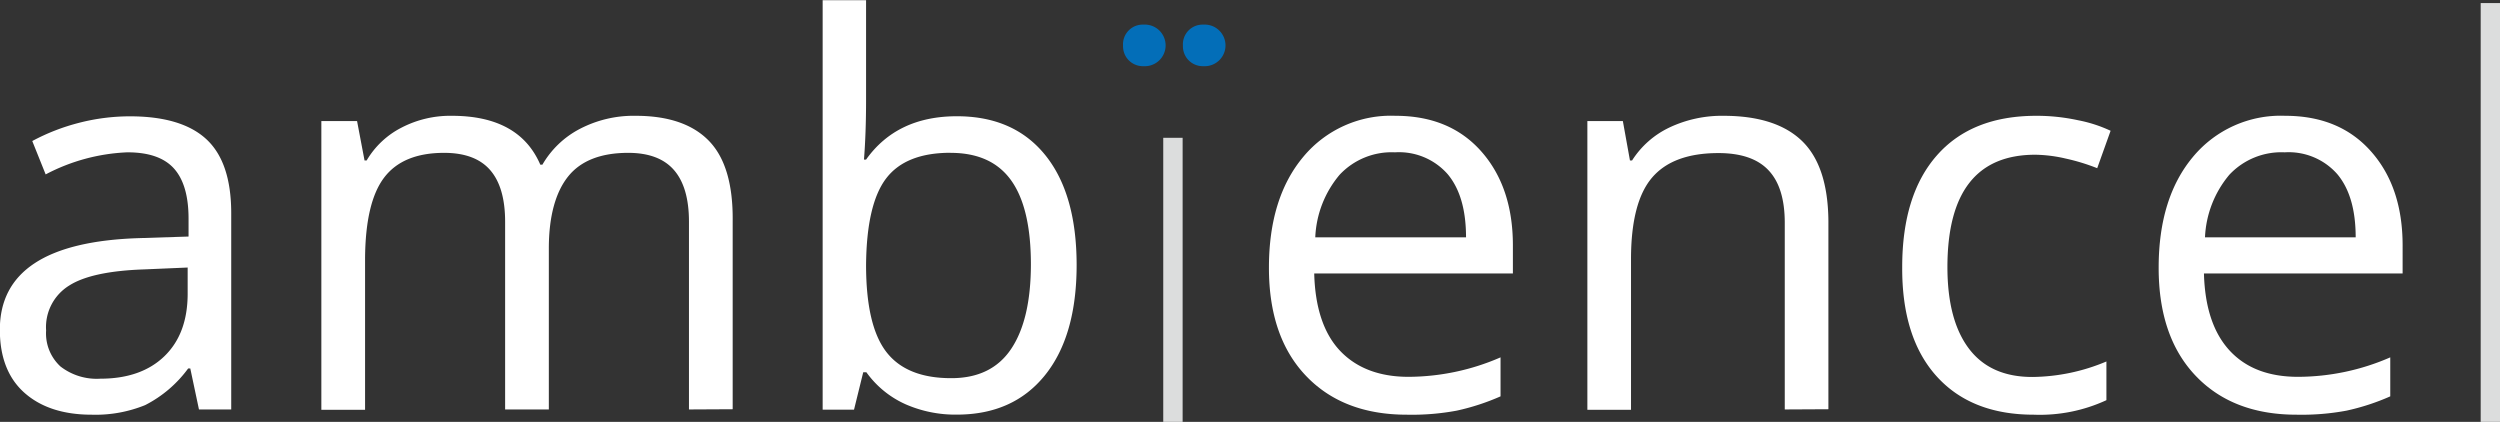<svg id="レイヤー_1" data-name="レイヤー 1" xmlns="http://www.w3.org/2000/svg" viewBox="0 0 333.98 56.36"><rect x="0" y="0" width="333.98" height="56.36" fill="#333333" stroke="none"/><defs><style>.cls-1{fill:#fff;}.cls-2{fill:#dcdddd;}.cls-3{fill:#036eb8;}</style></defs><title>logo_white</title><path class="cls-1" d="M157.88,447.17l-1.16-5.48h-.28a16.28,16.28,0,0,1-5.75,4.9,17.59,17.59,0,0,1-7.15,1.28c-3.82,0-6.82-1-9-2.95s-3.26-4.77-3.26-8.4q0-11.67,18.67-12.24l6.54-.21v-2.39q0-4.53-1.95-6.7t-6.24-2.16a25.57,25.57,0,0,0-10.9,2.95l-1.79-4.46a27.74,27.74,0,0,1,6.24-2.43,27.28,27.28,0,0,1,6.8-.87q6.9,0,10.21,3.05t3.33,9.81v26.3Zm-13.18-4.11c3.63,0,6.49-1,8.56-3s3.11-4.78,3.11-8.37v-3.48l-5.83.25q-7,.24-10,2.16a6.52,6.52,0,0,0-3.08,6,6,6,0,0,0,1.92,4.81A7.91,7.91,0,0,0,144.7,443.06Z" transform="translate(-131.3 -392.47)"/><path class="cls-1" d="M223.34,447.17V422.1q0-4.61-2-6.91t-6.12-2.3c-3.64,0-6.32,1.05-8,3.13s-2.6,5.3-2.6,9.63v21.52h-5.84V422.1q0-4.61-2-6.91t-6.15-2.3q-5.49,0-8,3.29T180.07,427v20.22h-5.84V408.64H179l1,5.27h.28a11.42,11.42,0,0,1,4.66-4.39,14.13,14.13,0,0,1,6.73-1.58q9,0,11.81,6.53h.28a12.37,12.37,0,0,1,5-4.78,15.53,15.53,0,0,1,7.46-1.75q6.54,0,9.79,3.35T229.18,422v25.14Z" transform="translate(-131.3 -392.47)"/><path class="cls-1" d="M259.13,408q7.61,0,11.8,5.18t4.2,14.68q0,9.5-4.24,14.75t-11.76,5.25a16.57,16.57,0,0,1-6.87-1.39,12.94,12.94,0,0,1-5.22-4.27h-.42l-1.23,5H241.2v-54.7H247v13.29q0,4.46-.28,8H247Q251.12,408,259.13,408Zm-.84,4.88q-6,0-8.61,3.43T247,427.87q0,8.11,2.71,11.62t8.68,3.5q5.38,0,8-3.92t2.63-11.27q0-7.53-2.63-11.22T258.29,412.89Z" transform="translate(-131.3 -392.47)"/><path class="cls-2" d="M286.7,410.88h2.59v37.95H286.7Z" transform="translate(-131.3 -392.47)"/><path class="cls-1" d="M319.24,447.87q-8.53,0-13.48-5.2t-4.94-14.45q0-9.32,4.59-14.8a15.22,15.22,0,0,1,12.32-5.48q7.25,0,11.46,4.76c2.81,3.18,4.22,7.36,4.22,12.57V429H306.87c.11,4.52,1.26,8,3.42,10.3s5.22,3.51,9.16,3.51a31,31,0,0,0,12.31-2.6v5.21a30.63,30.63,0,0,1-5.86,1.91A32.65,32.65,0,0,1,319.24,447.87Zm-1.58-35.05a9.52,9.52,0,0,0-7.4,3,13.85,13.85,0,0,0-3.25,8.36h20.14q0-5.52-2.46-8.45A8.65,8.65,0,0,0,317.66,412.82Z" transform="translate(-131.3 -392.47)"/><path class="cls-1" d="M369.73,447.17V422.24q0-4.71-2.15-7c-1.43-1.54-3.67-2.32-6.71-2.32q-6.06,0-8.86,3.27T349.19,427v20.22h-5.83V408.64h4.74l.95,5.27h.28a12,12,0,0,1,5-4.41,16.39,16.39,0,0,1,7.21-1.56q7,0,10.48,3.35T375.56,422v25.14Z" transform="translate(-131.3 -392.47)"/><path class="cls-1" d="M403,447.87q-8.37,0-13-5.15t-4.58-14.57q0-9.67,4.65-14.94t13.27-5.27a26.2,26.2,0,0,1,5.56.59,18.42,18.42,0,0,1,4.36,1.41l-1.79,5a27.14,27.14,0,0,0-4.22-1.29,18.88,18.88,0,0,0-4.05-.51q-11.73,0-11.74,15,0,7.1,2.87,10.9t8.49,3.79a26,26,0,0,0,9.88-2.07v5.17A21.16,21.16,0,0,1,403,447.87Z" transform="translate(-131.3 -392.47)"/><path class="cls-1" d="M438.1,447.87q-8.53,0-13.48-5.2t-4.94-14.45q0-9.32,4.59-14.8a15.23,15.23,0,0,1,12.32-5.48q7.25,0,11.46,4.76c2.82,3.18,4.22,7.36,4.22,12.57V429H425.73q.18,6.78,3.43,10.3t9.16,3.51a30.93,30.93,0,0,0,12.3-2.6v5.21a30.32,30.32,0,0,1-5.85,1.91A32.69,32.69,0,0,1,438.1,447.87Zm-1.58-35.05a9.52,9.52,0,0,0-7.4,3,13.92,13.92,0,0,0-3.25,8.36H446q0-5.52-2.46-8.45A8.65,8.65,0,0,0,436.52,412.82Z" transform="translate(-131.3 -392.47)"/><path class="cls-2" d="M462.7,392.88h2.59v55.95H462.7Z" transform="translate(-131.3 -392.47)"/><path class="cls-3" d="M281.33,398.57a2.63,2.63,0,0,1,2.74-2.81,2.78,2.78,0,1,1,0,5.55A2.65,2.65,0,0,1,281.33,398.57Z" transform="translate(-131.3 -392.47)"/><path class="cls-3" d="M289.33,398.57a2.63,2.63,0,0,1,2.74-2.81,2.78,2.78,0,1,1,0,5.55A2.65,2.65,0,0,1,289.33,398.57Z" transform="translate(-131.3 -392.47)"/></svg>
